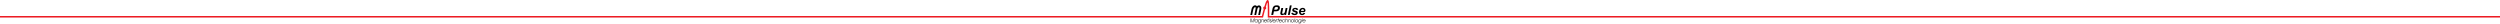 <svg viewBox="0 0 8000 76" xmlns="http://www.w3.org/2000/svg" fill-rule="evenodd" clip-rule="evenodd" stroke-linejoin="round" stroke-miterlimit="1.414"><g fill-rule="nonzero"><path d="M4000 71.421l2.273-12.11h1.613l2.566 11.167 6.416-11.167h1.943l-2.273 12.11h-1.21l2.163-11.054-6.416 11.054h-1.466l-2.456-10.714-2.017 10.714H4000zM4023.21 66.441c0-1.018-.257-1.848-.843-2.49-.55-.603-1.32-.943-2.237-.943-.11 0-.22 0-.366.038v-1.019c.11 0 .183-.038.256-.038.88 0 1.613.189 2.2.491.586.339 1.063.83 1.43 1.471l.33-1.697h1.136l-1.723 9.167h-1.173l.147-.717c-.44.302-.917.566-1.43.717-.367.113-.77.189-1.173.226v-1.018c.953-.076 1.723-.491 2.383-1.207.733-.793 1.063-1.811 1.063-2.981zm-3.446-3.395c-.294.038-.587.075-.88.188-.403.151-.77.378-1.1.68-.477.377-.806.905-1.063 1.471a4.83 4.83 0 0 0-.403 1.886c0 .981.293 1.811.879 2.415.587.641 1.394.943 2.347.943h.22v1.018h-.367c-1.21 0-2.236-.415-3.043-1.245-.806-.83-1.209-1.886-1.209-3.169 0-.754.146-1.433.403-2.074a4.944 4.944 0 0 1 1.1-1.736c.44-.453.953-.83 1.539-1.056a3.823 3.823 0 0 1 1.577-.34v1.019zM4035.49 62.329l-1.467 7.696c0 .038-.036.151-.036.264-.294 1.509-.624 2.528-.99 3.132-.33.528-.77.905-1.393 1.169-.403.226-.917.34-1.43.377v-1.056c.623-.113 1.137-.377 1.503-.717.55-.528.917-1.396 1.063-2.527-.44.339-.88.565-1.356.716a4.61 4.61 0 0 1-1.21.264v-1.018c.917-.076 1.723-.491 2.383-1.207.697-.793 1.063-1.811 1.063-2.981 0-1.018-.293-1.848-.843-2.49-.587-.603-1.32-.943-2.273-.943-.11 0-.22 0-.33.038v-1.019c.073 0 .183-.038.257-.038a4.99 4.99 0 0 1 2.199.491c.587.339 1.063.83 1.43 1.471l.293-1.622h1.137zm-5.316 12.638c-.22.038-.403.038-.623.038-1.173 0-2.09-.264-2.786-.792-.733-.528-1.137-1.283-1.283-2.226h.989c.184.641.514 1.132.99 1.471.477.34 1.1.528 1.833.528.33 0 .623-.037.88-.075v1.056zm0-3.32h-.367c-1.246 0-2.272-.415-3.079-1.245-.77-.83-1.173-1.886-1.173-3.169 0-.754.11-1.433.367-2.074a4.956 4.956 0 0 1 1.099-1.736c.477-.453.99-.83 1.54-1.056a3.985 3.985 0 0 1 1.613-.34v1.019c-.33.038-.623.075-.916.188-.404.151-.77.378-1.1.68-.44.377-.807.905-1.063 1.471a4.79 4.79 0 0 0-.367 1.886c0 .981.293 1.811.88 2.415.586.641 1.356.943 2.309.943h.257v1.018zM4038.27 62.254l-.183.867c.44-.339.879-.603 1.356-.754.44-.189.88-.264 1.32-.264.953 0 1.723.264 2.309.83.624.528.917 1.282.917 2.15 0 .34-.037.717-.073 1.056-.037.378-.11.755-.184 1.132l-.806 4.15h-1.1l.916-4.678c.074-.264.11-.49.11-.717.037-.226.037-.453.037-.641 0-.717-.183-1.245-.55-1.622-.366-.415-.916-.604-1.576-.604-.88 0-1.613.264-2.163.83-.513.528-.917 1.396-1.137 2.565l-.953 4.867h-1.063l1.723-9.167h1.1zM4053.19 66.177c-.109-.981-.439-1.735-.989-2.301-.587-.566-1.283-.868-2.2-.868-.073 0-.147 0-.22.038v-1.019c.11-.038.183-.038.257-.038 1.283 0 2.309.453 3.116 1.283.77.868 1.173 2 1.173 3.396v.301c0 .076 0 .151-.037.227h-4.509v-1.019h3.409zm-3.409 5.47v-1.018c.587-.076 1.137-.264 1.577-.566.549-.377 1.026-.943 1.393-1.698h1.283c-.44 1.094-1.027 1.924-1.797 2.452-.696.491-1.503.755-2.456.83zm0-8.601c-.77.038-1.466.302-2.053.83-.66.566-1.1 1.32-1.32 2.301h3.373v1.019h-3.519c0 1.018.293 1.848.88 2.49.55.641 1.319.943 2.236.943h.403v1.018h-.403c-1.247 0-2.273-.415-3.08-1.245-.806-.83-1.209-1.886-1.209-3.169 0-.792.146-1.509.44-2.225a5.584 5.584 0 0 1 1.283-1.811c.44-.378.953-.679 1.466-.868.477-.189.99-.302 1.503-.302v1.019zM4055.54 71.421l1.539-8.149h-1.869l.183-1.018h1.87l.55-2.943h1.099l-.586 2.943h1.87l-.184 1.018h-1.869l-1.54 8.149h-1.063zM4061.51 61.348l.404-2.037h1.063l-.404 2.037h-1.063zm.917.906l-1.76 9.167h-1.026l1.723-9.167h1.063zM4062.91 68.818h1.064v.038c0 .528.146.943.403 1.245.293.339.623.49 1.063.49.403 0 .77-.151 1.063-.49.293-.34.44-.717.44-1.17 0-.566-.44-1.169-1.32-1.773l-.073-.038c-.733-.49-1.21-.943-1.43-1.32-.22-.34-.33-.755-.33-1.245 0-.717.22-1.358.697-1.849.44-.49 1.026-.717 1.723-.717.66 0 1.173.189 1.576.604.403.377.587.906.587 1.547v.377h-1.063v-.113c.036-.038.036-.075.036-.113 0-.377-.11-.679-.33-.906a1.038 1.038 0 0 0-.806-.377c-.404 0-.697.151-.953.415a1.326 1.326 0 0 0-.404.981c0 .49.477 1.056 1.43 1.735a.821.821 0 0 1 .183.151c1.1.755 1.65 1.547 1.65 2.415 0 .867-.257 1.584-.806 2.15a2.673 2.673 0 0 1-1.98.83c-.697 0-1.283-.264-1.76-.717-.44-.49-.66-1.094-.66-1.848v-.302zM4070.94 61.348l.366-2.037h1.064l-.367 2.037h-1.063zm.88.906l-1.723 9.167h-1.063l1.723-9.167h1.063zM4080.58 66.177c-.073-.981-.403-1.735-.953-2.301-.586-.566-1.319-.868-2.199-.868-.074 0-.147 0-.22.038v-1.019c.073-.038.183-.038.256-.038 1.283 0 2.31.453 3.116 1.283.77.868 1.174 2 1.174 3.396v.301c0 .076-.037.151-.037.227h-4.509v-1.019h3.372zm-3.372 5.47v-1.018a3.787 3.787 0 0 0 1.576-.566c.55-.377 1.027-.943 1.357-1.698h1.319c-.44 1.094-1.063 1.924-1.833 2.452-.66.491-1.466.755-2.419.83zm0-8.601c-.77.038-1.467.302-2.053.83-.66.566-1.1 1.32-1.32 2.301h3.373v1.019h-3.52c0 1.018.294 1.848.844 2.49.586.641 1.319.943 2.272.943h.404v1.018h-.404c-1.246 0-2.272-.415-3.079-1.245-.806-.83-1.21-1.886-1.21-3.169 0-.792.147-1.509.44-2.225a5.584 5.584 0 0 1 1.283-1.811c.44-.378.917-.679 1.467-.868a4.1 4.1 0 0 1 1.503-.302v1.019zM4083.22 71.421h-1.063l1.723-9.167h1.063l-.183.754c.366-.339.77-.604 1.209-.754.404-.189.917-.265 1.467-.265h.256l-.22 1.132h-.036c-.88 0-1.613.227-2.126.717-.55.491-.917 1.207-1.1 2.15l-.99 5.433zM4088.39 71.421l1.54-8.149h-1.87l.183-1.018h1.87l.587-2.943h1.063l-.587 2.943h1.906l-.22 1.018h-1.869l-1.503 8.149h-1.1zM4100.7 66.177c-.074-.981-.404-1.735-.953-2.301-.587-.566-1.32-.868-2.2-.868-.073 0-.147 0-.22.038v-1.019c.073-.038.183-.038.257-.038 1.283 0 2.309.453 3.116 1.283.77.868 1.173 2 1.173 3.396v.301c0 .076-.037.151-.037.227h-4.509v-1.019h3.373zm-3.373 5.47v-1.018a3.782 3.782 0 0 0 1.576-.566c.55-.377 1.027-.943 1.357-1.698h1.32c-.44 1.094-1.064 1.924-1.833 2.452-.66.491-1.467.755-2.42.83zm0-8.601c-.77.038-1.466.302-2.053.83-.66.566-1.1 1.32-1.32 2.301h3.373v1.019h-3.519c0 1.018.293 1.848.843 2.49.586.641 1.32.943 2.236.943h.44v1.018h-.403c-1.247 0-2.31-.415-3.08-1.245-.806-.83-1.209-1.886-1.209-3.169 0-.792.146-1.509.439-2.225a5.602 5.602 0 0 1 1.284-1.811 4.455 4.455 0 0 1 1.466-.868c.477-.189.99-.302 1.503-.302v1.019zM4111.74 68.177c-.403 1.131-.989 1.999-1.796 2.603-.807.603-1.76.905-2.896.905-1.247 0-2.31-.415-3.116-1.245-.77-.83-1.173-1.886-1.173-3.207 0-.792.146-1.509.44-2.225a5.078 5.078 0 0 1 1.283-1.811 4.303 4.303 0 0 1 1.429-.868 4.64 4.64 0 0 1 1.797-.34c1.136 0 2.053.34 2.823.981.733.642 1.209 1.509 1.393 2.679h-1.173c-.11-.83-.477-1.434-.99-1.924-.55-.453-1.247-.679-2.09-.679-1.063 0-1.943.377-2.676 1.169-.697.793-1.063 1.773-1.063 2.981 0 1.018.293 1.886.843 2.49.587.641 1.32.981 2.273.981.806 0 1.466-.227 2.053-.642.586-.415 1.063-1.018 1.393-1.848h1.246zM4115.7 59.311l-.734 3.81c.44-.339.88-.603 1.32-.754a3.555 3.555 0 0 1 1.32-.264c.99 0 1.76.264 2.346.83.623.528.917 1.282.917 2.15 0 .34-.037.717-.074 1.056-.036.378-.11.755-.183 1.132l-.806 4.15h-1.1l.916-4.678c.074-.264.11-.49.11-.717.037-.226.037-.453.037-.641 0-.717-.183-1.245-.55-1.622-.367-.415-.917-.604-1.576-.604-.88 0-1.613.264-2.163.83-.514.528-.917 1.396-1.137 2.565l-.953 4.867h-1.063l2.309-12.11h1.064zM4124.39 62.254l-.183.867c.476-.339.916-.603 1.356-.754.44-.189.88-.264 1.32-.264.953 0 1.723.264 2.346.83.587.528.88 1.282.88 2.15 0 .34 0 .717-.073 1.056a12.13 12.13 0 0 1-.147 1.132l-.807 4.15h-1.099l.88-4.678c.073-.264.109-.49.109-.717a4.28 4.28 0 0 0 .074-.641c0-.717-.183-1.245-.587-1.622-.366-.415-.88-.604-1.576-.604-.88 0-1.613.264-2.126.83-.55.528-.917 1.396-1.174 2.565l-.953 4.867h-1.026l1.723-9.167h1.063zM4136.08 63.008h-.219v-1.019c.11-.037.183-.037.293-.037 1.283 0 2.309.415 3.116 1.282.806.83 1.21 1.887 1.21 3.169 0 .717-.11 1.396-.367 2.038a5.494 5.494 0 0 1-1.1 1.773c-.476.453-.99.83-1.613 1.094-.476.189-.99.302-1.539.339v-1.018c.293-.038.623-.113.879-.189.44-.151.807-.377 1.137-.679.44-.415.806-.905 1.026-1.509a4.835 4.835 0 0 0 .404-1.886c0-.981-.294-1.811-.88-2.415-.587-.641-1.393-.943-2.347-.943zm-.219 0c-.954.038-1.76.453-2.42 1.207-.697.83-1.063 1.849-1.063 3.094 0 .943.293 1.735.88 2.377.586.641 1.319.981 2.199.981.11 0 .257-.038.404-.038v1.018c-.147.038-.294.038-.44.038-1.21 0-2.2-.415-3.006-1.283-.807-.83-1.21-1.886-1.21-3.169 0-.83.146-1.546.44-2.263.293-.679.733-1.245 1.283-1.773a6.16 6.16 0 0 1 1.503-.906c.476-.188.916-.264 1.43-.302v1.019zM4144.44 59.311l-2.273 12.11h-1.063l2.273-12.11h1.063zM4149.46 63.008h-.256v-1.019c.11-.037.22-.037.33-.037 1.246 0 2.309.415 3.116 1.282.806.83 1.21 1.887 1.21 3.169 0 .717-.147 1.396-.367 2.038a5.494 5.494 0 0 1-1.1 1.773c-.476.453-.99.83-1.613 1.094a5.07 5.07 0 0 1-1.576.339v-1.018a6.53 6.53 0 0 0 .916-.189c.44-.151.807-.377 1.1-.679.477-.415.807-.905 1.063-1.509a4.834 4.834 0 0 0 .403-1.886c0-.981-.293-1.811-.879-2.415-.624-.641-1.393-.943-2.347-.943zm-.256 0c-.917.038-1.723.453-2.383 1.207-.697.83-1.063 1.849-1.063 3.094 0 .943.293 1.735.88 2.377.586.641 1.319.981 2.162.981.147 0 .294-.038.404-.038v1.018c-.11.038-.257.038-.404.038-1.209 0-2.236-.415-3.006-1.283-.806-.83-1.209-1.886-1.209-3.169 0-.83.146-1.546.44-2.263.293-.679.733-1.245 1.283-1.773a6.16 6.16 0 0 1 1.503-.906 4.64 4.64 0 0 1 1.393-.302v1.019zM4164.68 62.329l-1.466 7.696c0 .038-.037.151-.073.264-.257 1.509-.587 2.528-.954 3.132-.33.528-.806.905-1.393 1.169-.44.226-.916.34-1.429.377v-1.056a3.14 3.14 0 0 0 1.503-.717c.549-.528.879-1.396 1.063-2.527-.44.339-.88.565-1.393.716-.367.151-.77.227-1.173.264v-1.018c.916-.076 1.723-.491 2.346-1.207.733-.793 1.1-1.811 1.1-2.981 0-1.018-.294-1.848-.88-2.49-.55-.603-1.32-.943-2.237-.943-.11 0-.219 0-.329.038v-1.019c.073 0 .146-.038.256-.038.843 0 1.577.189 2.163.491.623.339 1.1.83 1.43 1.471l.33-1.622h1.136zm-5.315 12.638c-.22.038-.44.038-.66.038-1.137 0-2.053-.264-2.787-.792-.696-.528-1.136-1.283-1.246-2.226h.99c.183.641.513 1.132.99 1.471.476.34 1.099.528 1.833.528.293 0 .586-.037.88-.075v1.056zm0-3.32h-.367c-1.247 0-2.273-.415-3.08-1.245-.806-.83-1.209-1.886-1.209-3.169 0-.754.146-1.433.403-2.074a4.958 4.958 0 0 1 1.1-1.736c.44-.453.953-.83 1.539-1.056a3.868 3.868 0 0 1 1.614-.34v1.019c-.33.038-.624.075-.917.188-.403.151-.77.378-1.1.68-.44.377-.806.905-1.063 1.471a4.79 4.79 0 0 0-.367 1.886c0 .981.294 1.811.88 2.415.587.641 1.357.943 2.31.943h.257v1.018zM4166.8 61.348l.367-2.037h1.063l-.403 2.037h-1.027zm.88.906l-1.723 9.167h-1.063l1.723-9.167h1.063zM4176.44 66.177c-.073-.981-.403-1.735-.99-2.301-.55-.566-1.283-.868-2.163-.868-.073 0-.146 0-.22.038v-1.019c.074-.038.147-.038.257-.038 1.283 0 2.31.453 3.079 1.283.807.868 1.173 2 1.173 3.396v.528h-4.509v-1.019h3.373zm-3.373 5.47v-1.018a3.46 3.46 0 0 0 1.54-.566c.587-.377 1.027-.943 1.393-1.698h1.283c-.403 1.094-1.026 1.924-1.796 2.452-.66.491-1.503.755-2.42.83zm0-8.601c-.806.038-1.466.302-2.089.83-.66.566-1.063 1.32-1.32 2.301h3.409v1.019h-3.519c0 1.018.257 1.848.843 2.49.587.641 1.32.943 2.236.943h.44v1.018h-.403c-1.283 0-2.31-.415-3.116-1.245-.807-.83-1.173-1.886-1.173-3.169 0-.792.146-1.509.44-2.225a5.078 5.078 0 0 1 1.283-1.811 4.117 4.117 0 0 1 1.466-.868 3.96 3.96 0 0 1 1.503-.302v1.019z"/><path d="M4050.68 22.341a4.795 4.795 0 0 1 1.272 2.978c.125 2.229-1.362 4.182-3.472 4.768-2.404 8.661-4.265 16.08-6.756 26.017H.004v-4.942h4038.04c2.266-8.92 4.007-15.847 5.761-22.266a4.717 4.717 0 0 1-1.49-3.237c-.133-2.347 1.523-4.388 3.785-4.822.949-3.186 1.96-6.405 3.107-9.854 4.949-14.977 10.888-14.147 11.731-.49.965 15.679.919 30.497.712 40.669h3938.36v4.942H4056.83c-.073-13.581.513-30.407-.513-45.573-.44-6.942-3.41 4.301-4.363 7.47a736.763 736.763 0 0 0-1.272 4.34z" fill="#ec1c24"/><path d="M4006.82 47.955h-5.793l3.556-17.467c2.823-13.732 13.308-16.298 17.597-10.375 6.086-5.847 16.167-2.377 13.638 10.073-1.76 8.677-3.593 17.279-3.703 17.845l-5.829-.038 3.776-18.486c2.053-10.148-5.206-6.979-6.599.226-.66 3.358-3.739 17.694-3.739 18.185h-5.792l3.702-18.75c2.237-11.167-5.645-5.584-7.148 1.433-2.86 13.204-3.226 15.355-3.666 17.354zm161.01-9.356h-5.316c0 .264-.036.453-.036.528 0 1.472.44 2.641 1.246 3.547.843.905 1.833 1.358 3.006 1.358a5.22 5.22 0 0 0 1.1-.113c1.43-.34 2.566-1.321 3.446-2.981l5.242.906c-1.026 2.15-2.383 3.772-4.106 4.829a9.985 9.985 0 0 1-4.582 1.584c-.367.038-.733.038-1.136.038-2.897 0-5.28-.943-7.076-2.83-1.833-1.848-2.749-4.338-2.749-7.394s.843-5.734 2.456-8.111c2.053-2.867 4.876-4.452 8.505-4.716.367-.038.733-.075 1.1-.075 2.639 0 4.766.867 6.305 2.527 1.577 1.66 2.273 3.433 2.237 6.074 0 .868-.514 2.301-1.247 3.207-1.283 1.547-2.969 1.622-4.949 1.622h-3.446zm0-9.13c-1.027.114-1.943.566-2.786 1.396-.953.906-1.613 2.302-1.943 4.112h6.159c.99 0 2.493-.075 2.859-.565.953-1.245.147-2.83-.696-3.773-.734-.792-1.907-1.17-3.116-1.17h-.477zm-35.084-9.243l-5.645 27.541h-5.829l6.269-30.483h5.829l-.624 2.942zm0 21.278l5.06-.83c.513 1.245 1.136 2.075 1.869 2.603.77.491 1.797.755 3.08.755 1.319 0 2.382-.302 3.189-.906.55-.415.843-.943.843-1.509a1.53 1.53 0 0 0-.44-1.094c-.293-.302-1.1-.679-2.419-1.132-3.52-1.169-5.719-2.112-6.562-2.791-1.32-1.094-1.98-2.49-1.98-4.263 0-1.736.623-3.245 1.906-4.49 1.797-1.773 4.436-2.678 7.955-2.678 2.787 0 4.876.528 6.306 1.584 1.43 1.056 2.346 2.452 2.713 4.225l-5.389.944c-.293-.793-.77-1.396-1.393-1.811-.88-.528-1.907-.793-3.153-.793-1.21 0-2.09.189-2.64.604-.513.415-.806.906-.806 1.471 0 .529.293.981.843 1.359.33.226 1.43.603 3.263 1.169 2.859.83 4.766 1.66 5.719 2.49 1.356 1.17 2.053 2.528 2.053 4.112 0 2.113-.88 3.924-2.603 5.471-1.723 1.546-4.143 2.301-7.295 2.301-3.117 0-5.536-.566-7.259-1.736a8.615 8.615 0 0 1-2.86-3.357c-.22-.528-.439-1.057-.586-1.585l.586-.113zm-32.444-15.807h5.866l-2.676 13.091c-.33 1.547-.513 2.527-.513 2.905 0 .641.256 1.207.696 1.66.477.452 1.063.679 1.796.679.514 0 .99-.113 1.504-.302.513-.189 1.026-.491 1.539-.905a7.287 7.287 0 0 0 1.43-1.396c.44-.566.843-1.245 1.21-2.113.256-.604.513-1.622.806-3.056l2.163-10.563h5.866l-4.546 22.07h-5.462l.623-2.981c-2.383 2.339-4.986 3.509-7.809 3.509-1.759 0-3.152-.528-4.179-1.547-1.026-1.056-1.54-2.452-1.54-4.188 0-.754.22-2.301.697-4.527l2.529-12.336zm-16.79-3.433c-1.1.151-2.126.452-2.786.981-1.136.905-1.943 1.999-2.236 3.47l-.953 4.414h1.906c1.613 0 2.969-.075 4.069-.151 1.063-.113 1.907-.264 2.42-.49 1.1-.415 1.979-1.056 2.566-2 .66-.905.953-1.924.953-3.018 0-.716-.147-1.32-.476-1.81a2.919 2.919 0 0 0-1.357-1.019c-1.026-.377-2.639-.528-4.106-.377zm-9.348 25.503h-6.159c1.247-6.187 2.53-12.337 3.813-18.562.806-3.961 1.869-7.13 4.912-9.733 1.65-1.396 3.996-2 6.782-2.226.917-.075 1.87-.075 2.896-.075 2.163 0 3.85.377 5.096.905 1.283.528 2.273 1.396 3.006 2.565.733 1.208 1.1 2.641 1.1 4.301 0 1.547-.293 3.056-.88 4.527-.586 1.434-1.283 2.603-2.163 3.471a8.863 8.863 0 0 1-2.713 2c-.989.452-2.309.792-3.959 1.018-.55.076-1.32.151-2.383.189-.843.038-1.869.038-3.043.038h-3.922l-2.383 11.582z"/></g></svg>
